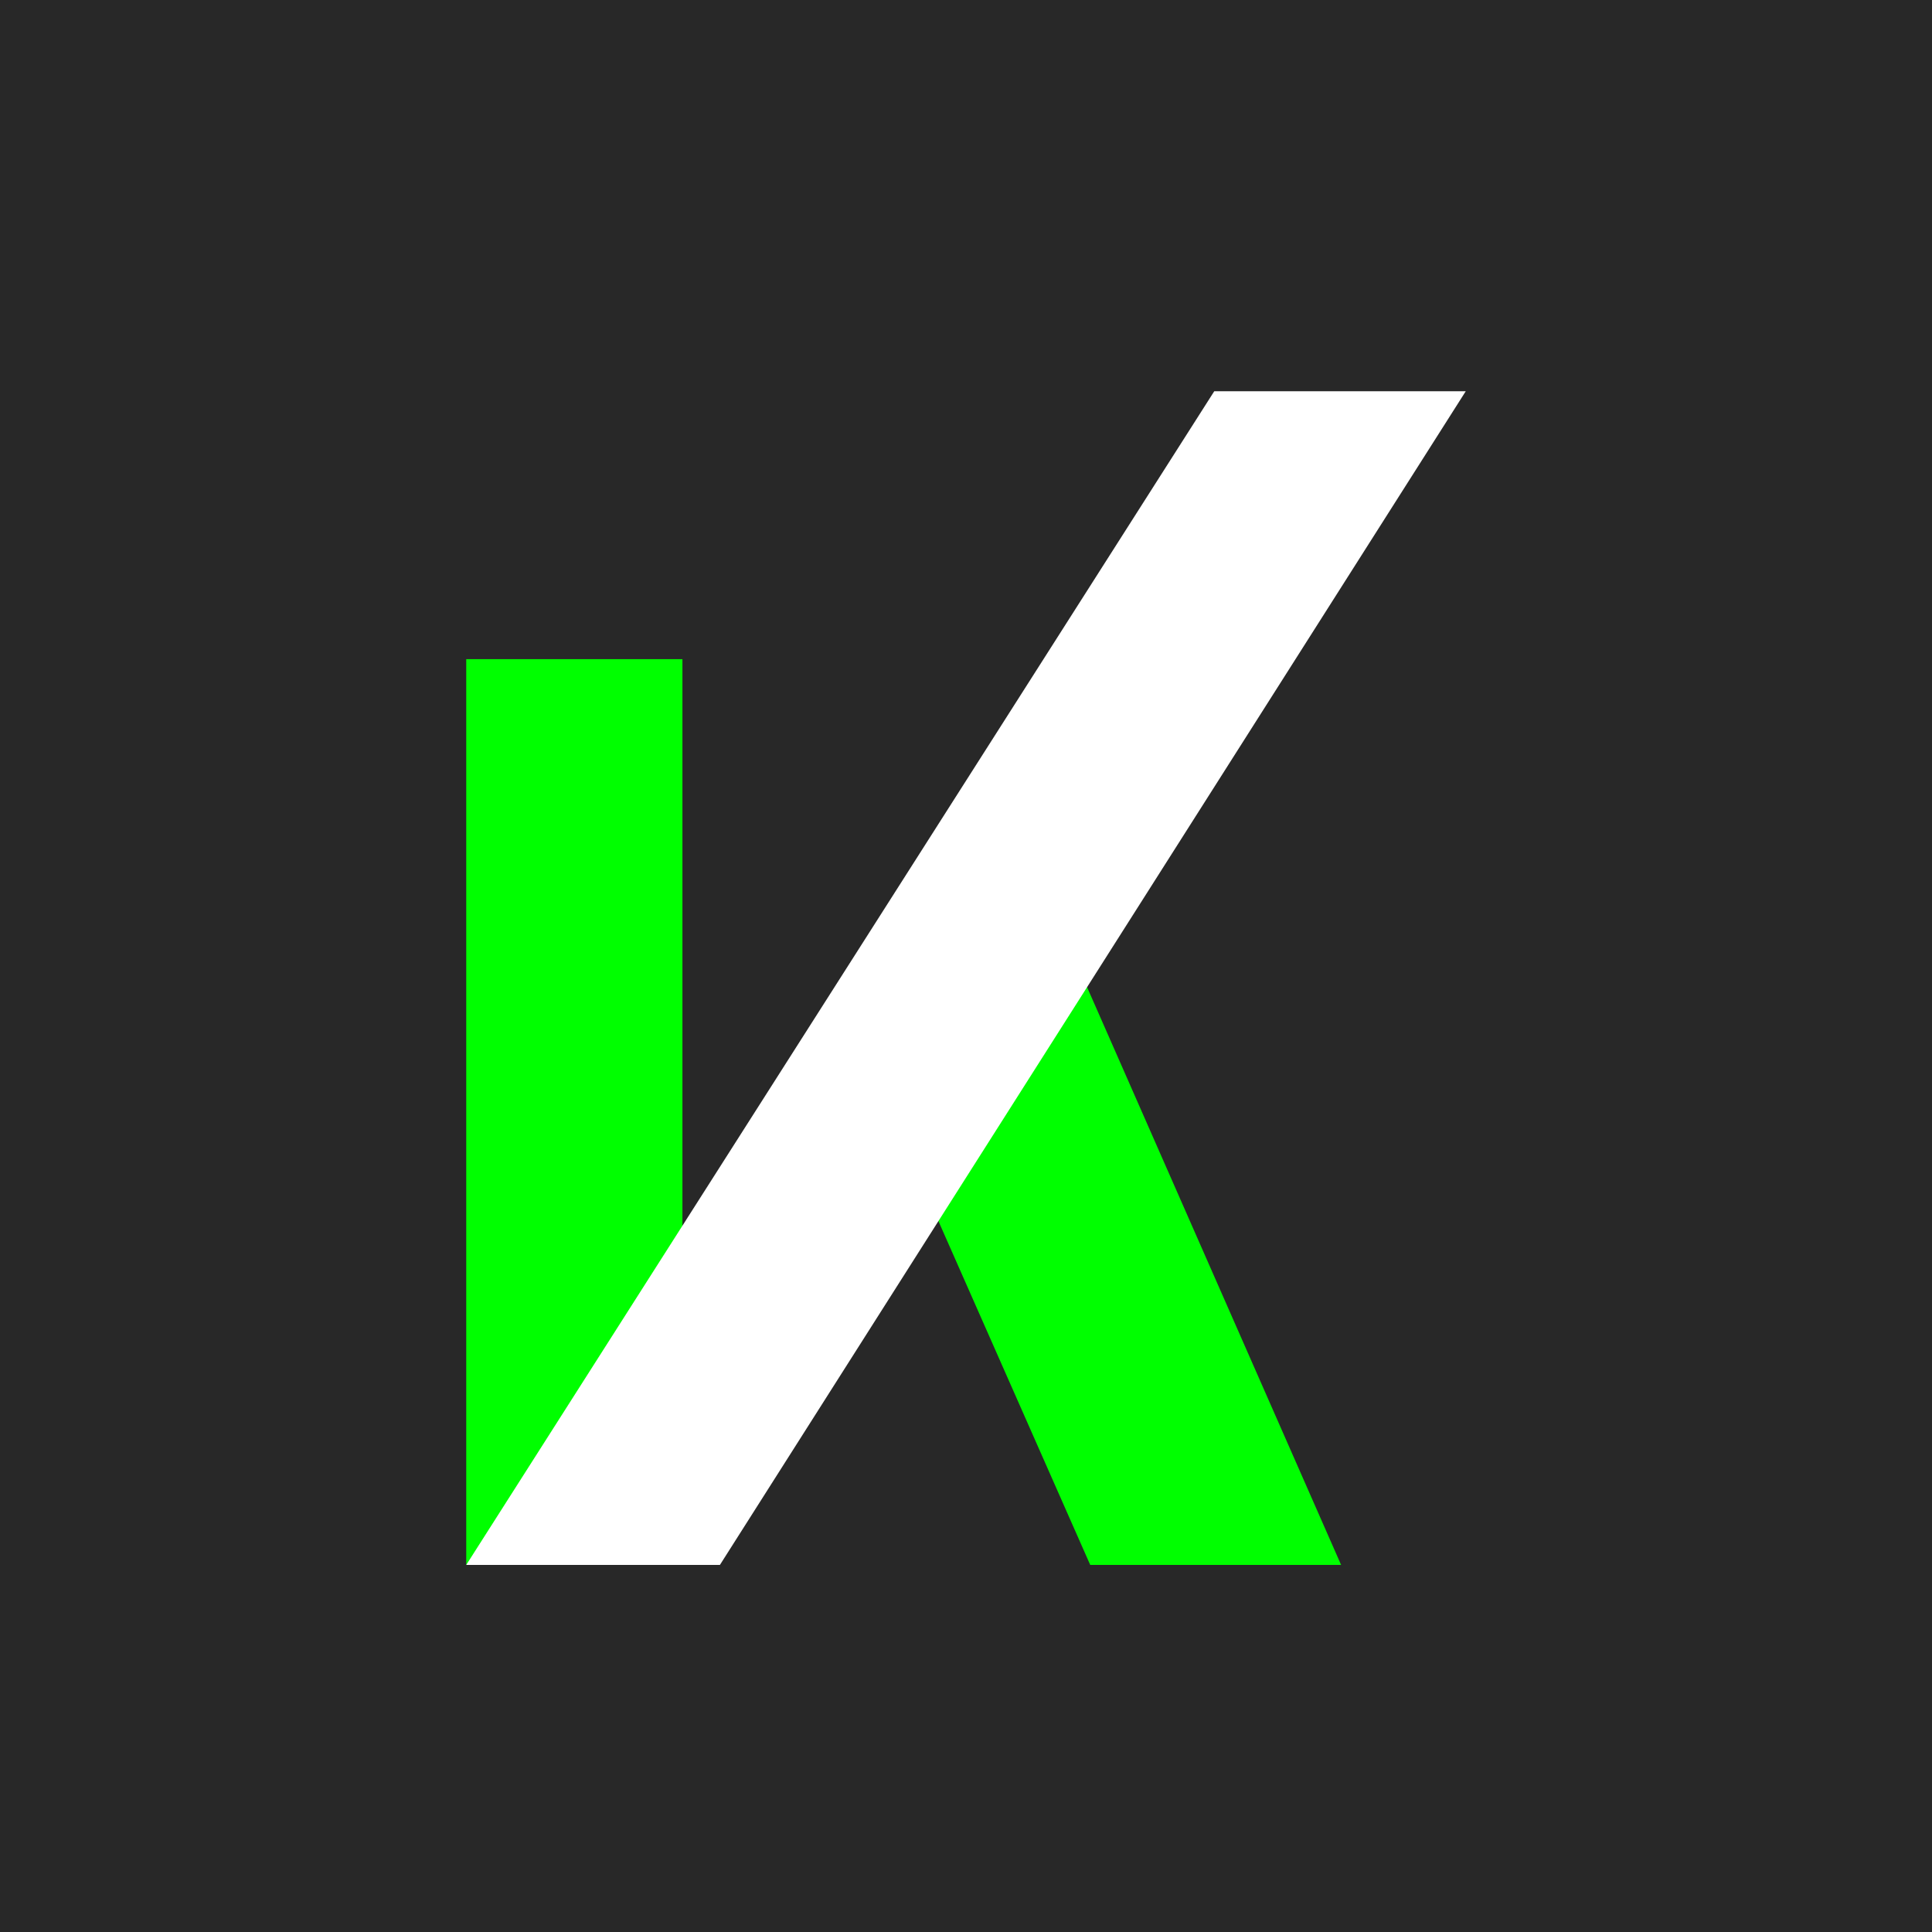 <svg xmlns="http://www.w3.org/2000/svg" viewBox="0 0 400 400"><defs><style>.a{fill:#282828;}.b{fill:lime;}.c{fill:#fff;}</style></defs><rect class="a" width="400" height="400"/><path class="b" d="M96.53,324l44.76-39.11V136.47H96.53Z" transform="translate(0 0)"/><path class="b" d="M215,181.49l-36.6,35.33L225.72,324h51.94Z" transform="translate(0 0)"/><path class="c" d="M251.4,81,96.53,324h52.52L303.47,81Z" transform="translate(0 0)"/></svg>